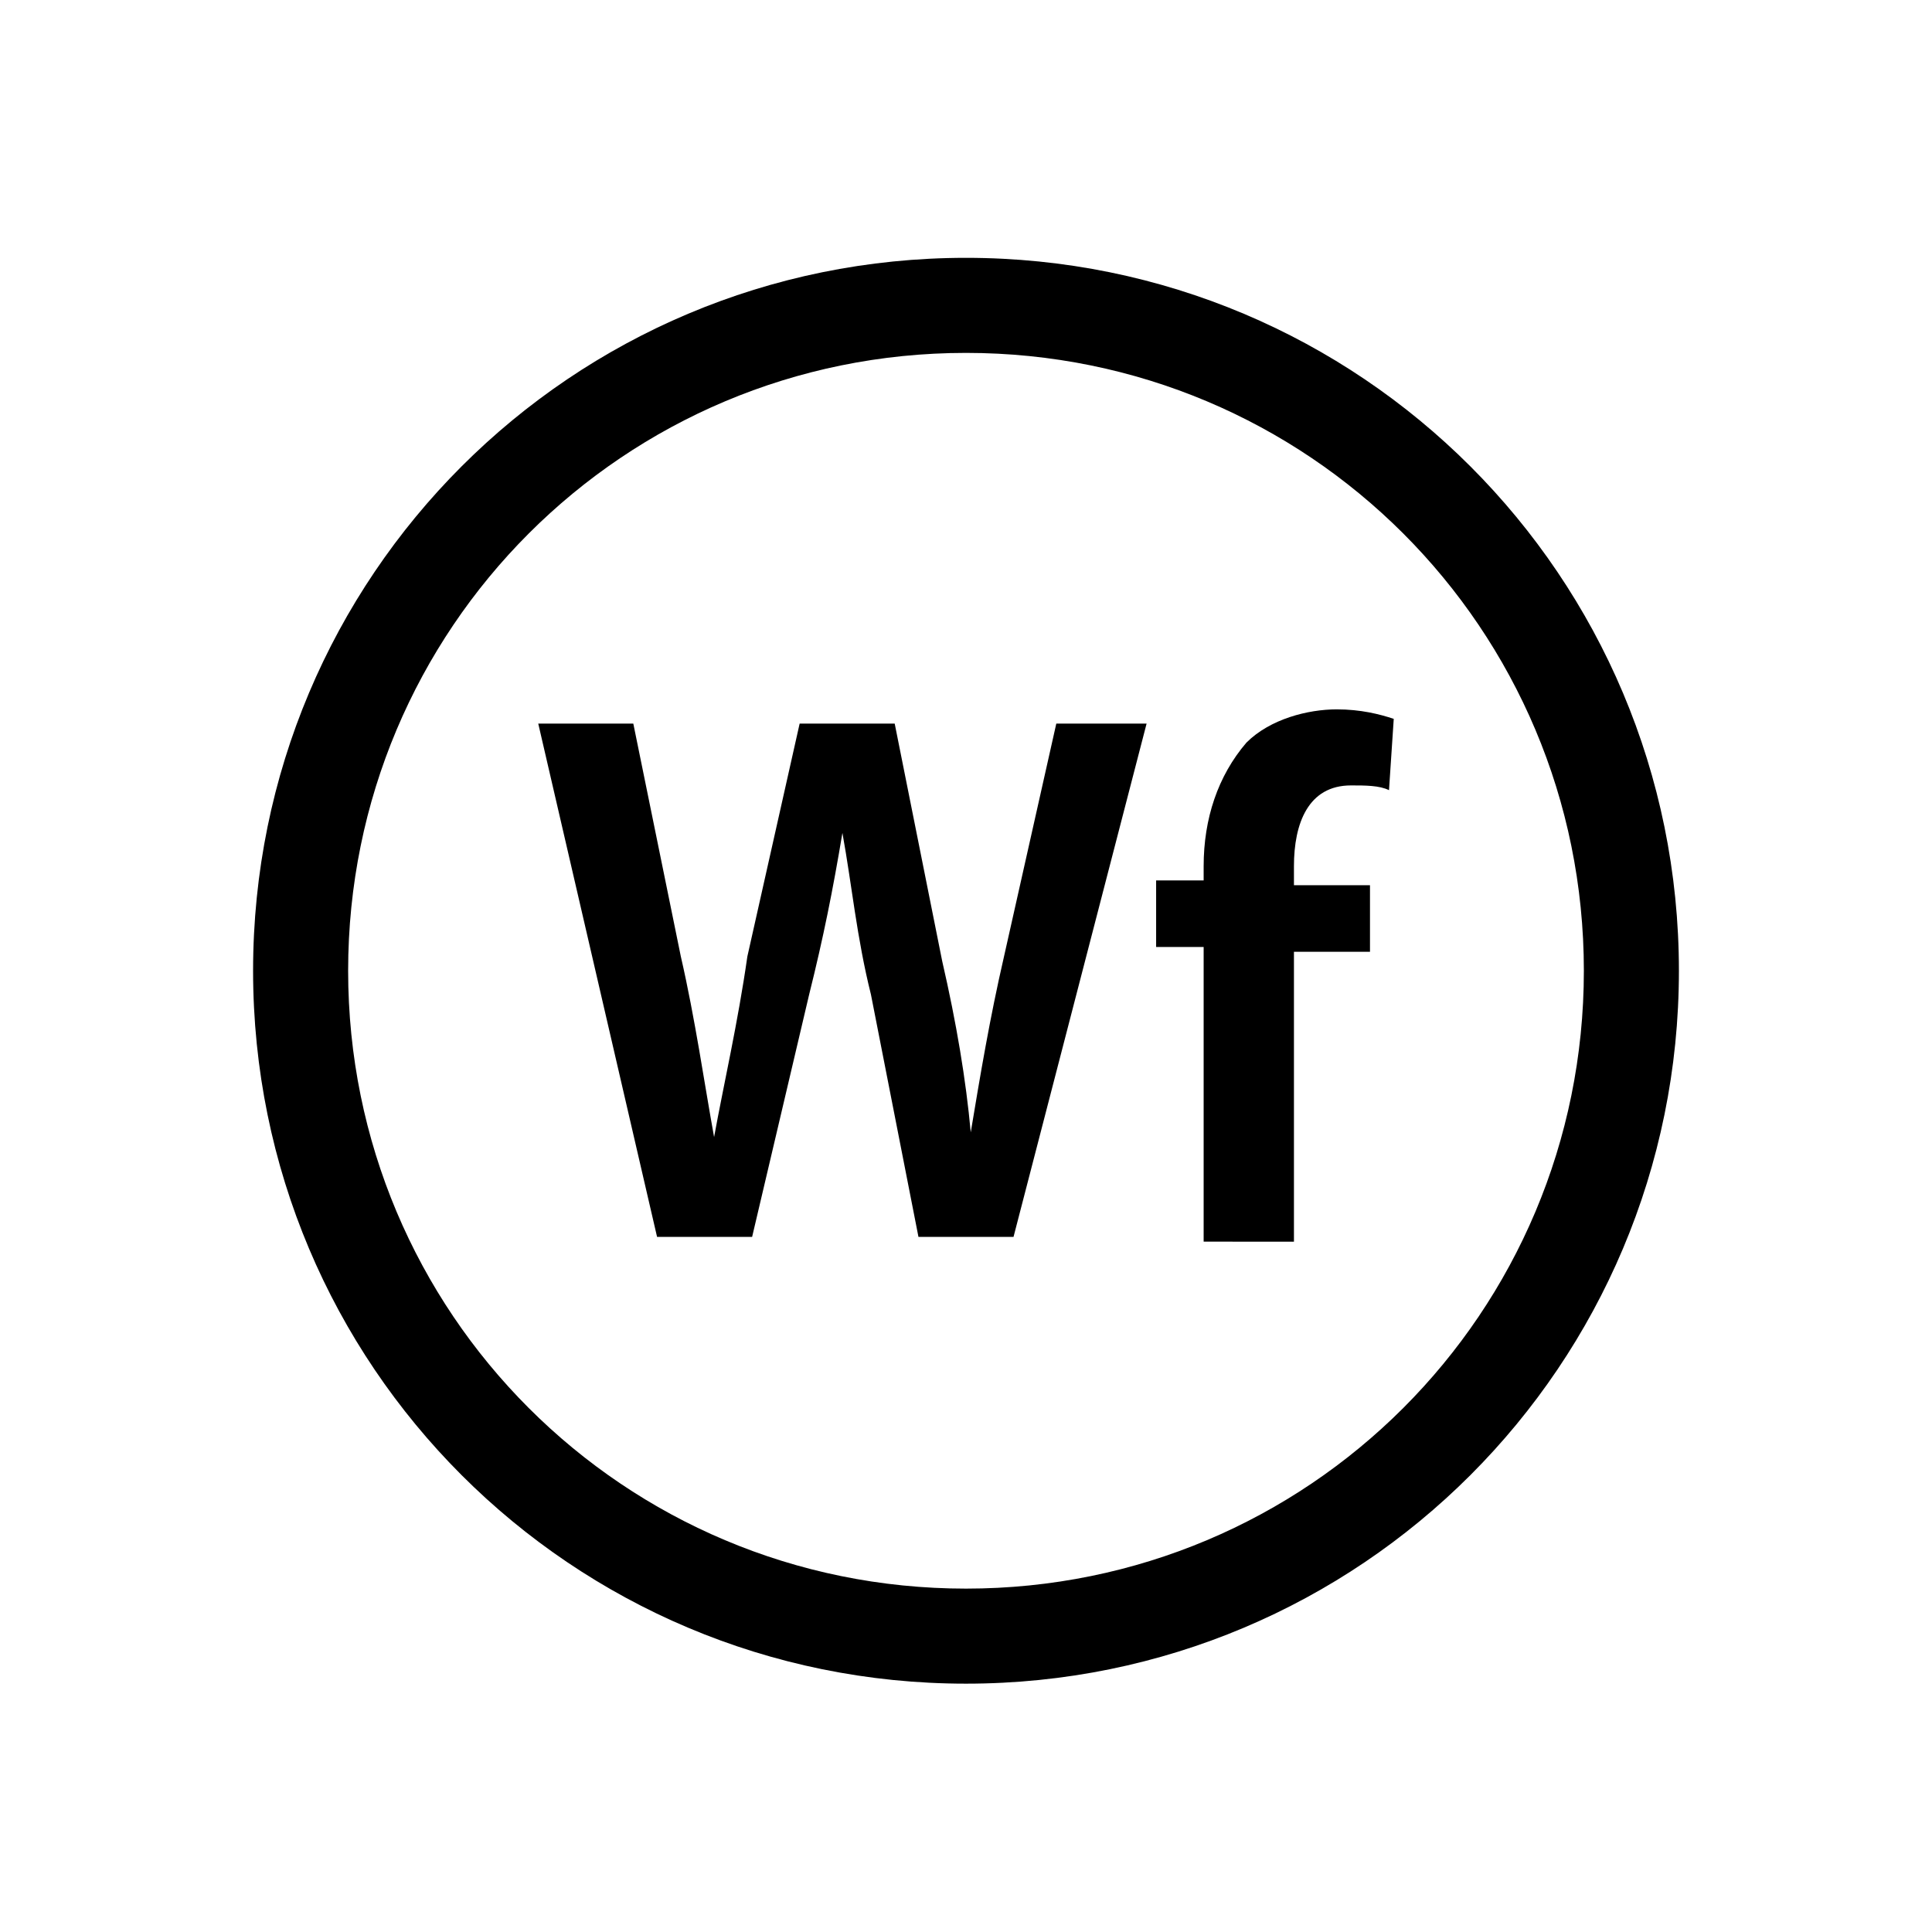 <?xml version="1.0" encoding="UTF-8"?>
<!-- Uploaded to: SVG Repo, www.svgrepo.com, Generator: SVG Repo Mixer Tools -->
<svg fill="#000000" width="800px" height="800px" version="1.1" viewBox="144 144 512 512" xmlns="http://www.w3.org/2000/svg">
 <g>
  <path d="m400 237.52c90.688 0 163.74 73.051 163.74 163.74s-73.051 163.74-163.74 163.74-163.74-73.051-163.74-163.74c0-90.684 73.051-163.74 163.74-163.74m0-25.191c-104.54 0-188.93 84.387-188.93 188.93 0 104.54 84.387 188.93 188.93 188.93 104.54 0 188.93-84.387 188.93-188.93-0.004-104.54-84.391-188.93-188.93-188.93z"/>
  <path d="m318.13 471.79-31.488-136.03h25.191l12.594 61.715c3.777 16.375 6.297 34.008 8.816 47.863 2.519-13.855 6.297-30.23 8.816-47.863l13.855-61.715h25.191l12.594 62.977c3.777 16.375 6.297 31.488 7.559 45.344 2.519-15.113 5.039-30.23 8.816-46.602l13.855-61.715h23.93l-35.266 136.03h-25.191l-12.594-64.238c-3.777-15.113-5.039-28.969-7.559-42.824-2.519 15.113-5.039 27.711-8.816 42.824l-15.113 64.234zm144.85 0v-76.832h-12.594v-17.633h12.594v-3.777c0-12.594 3.777-23.93 11.336-32.746 6.297-6.297 16.375-8.816 23.93-8.816 6.297 0 11.336 1.258 15.113 2.519l-1.258 18.895c-2.519-1.258-6.297-1.258-10.078-1.258-11.336 0-15.113 10.078-15.113 21.41v5.039h20.152v17.633h-20.152v76.832l-23.93-0.008z"/>
 </g>
</svg>